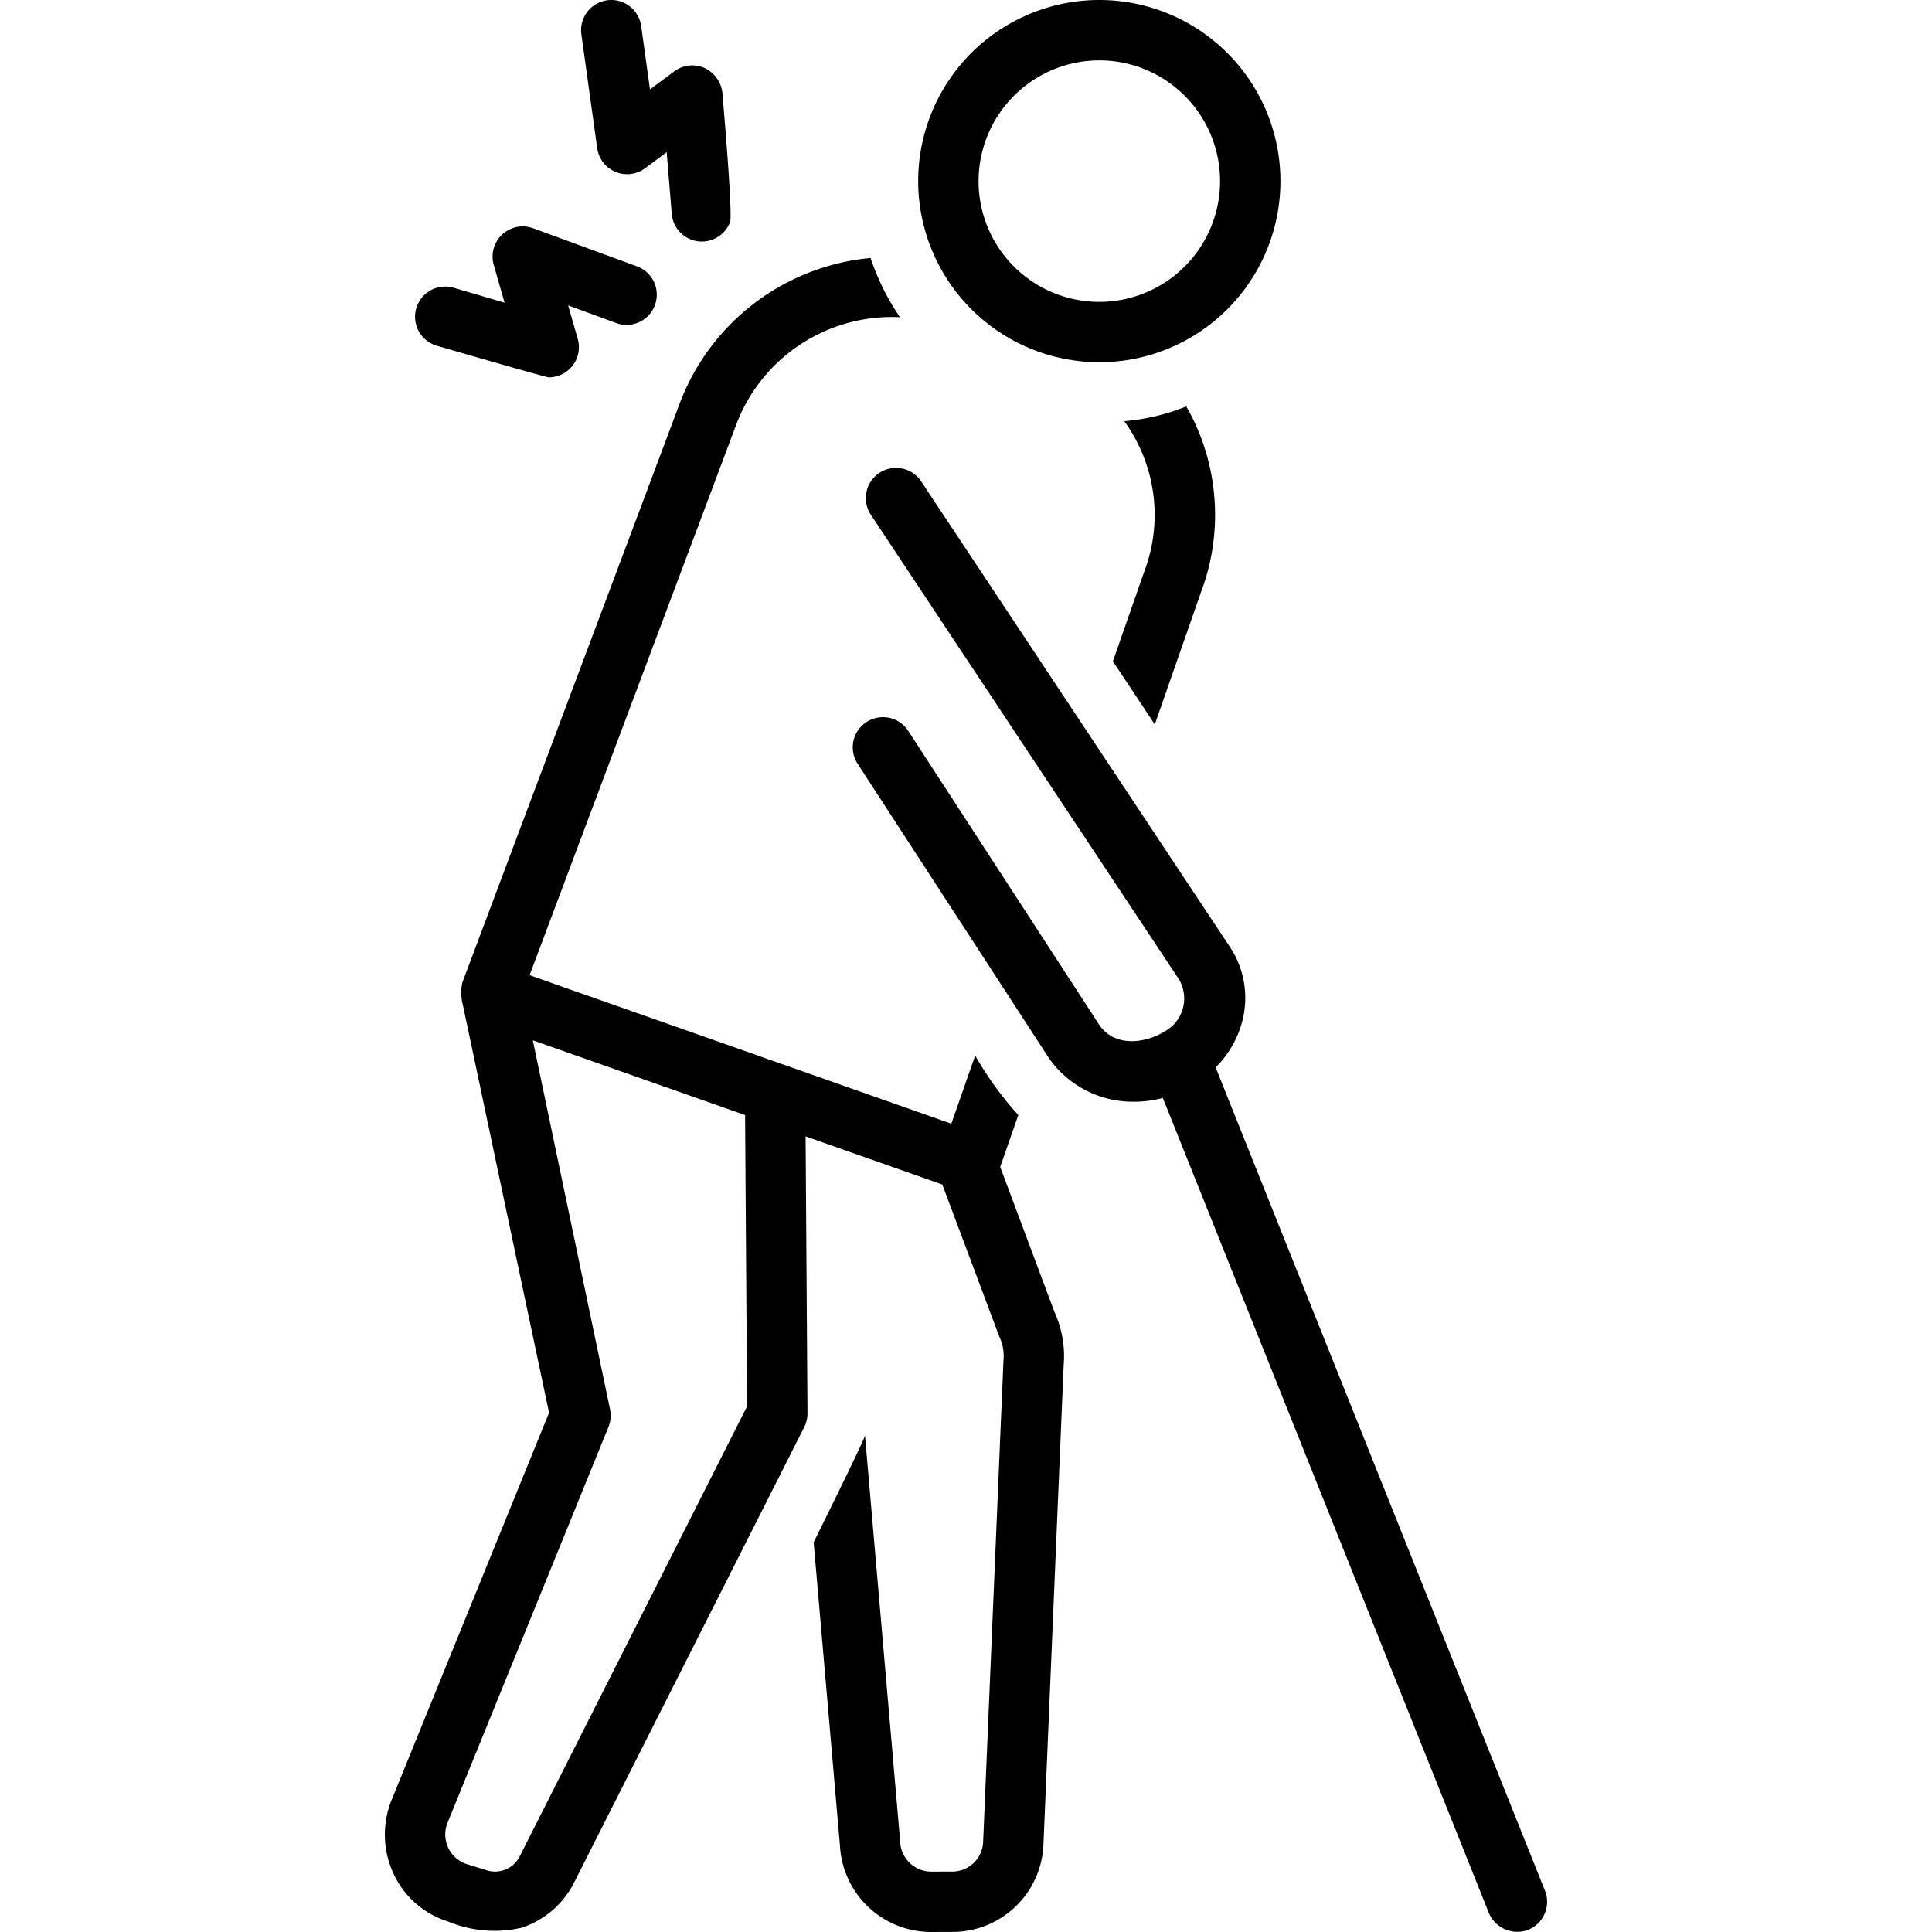 <?xml version="1.0" encoding="utf-8"?>
<svg xmlns="http://www.w3.org/2000/svg" id="Layer_1" viewBox="0 0 128 128" data-name="Layer 1">
  <path d="m28.935 22.905s7.231 2.096 7.419 2.096a2 2 0 0 0 1.922-2.551l-.635-2.215 3.168 1.162a2 2 0 1 0 1.378-3.755l-6.864-2.519a2 2 0 0 0 -2.611 2.429l.718 2.504-3.367-.99a2 2 0 1 0 -1.128 3.838z"/>
  <path d="m39.565 9.816a2 2 0 0 0 3.173 1.331l1.431-1.063.336 4.082a2 2 0 0 0 3.86.555c.199-.515-.458-7.988-.491-8.386a2.082 2.082 0 0 0 -1.182-1.825 2.002 2.002 0 0 0 -2.017.216l-1.613 1.197-.583-4.198a2 2 0 1 0 -3.962.551z"/>
  <path d="m73.733 43.812 2.774 4.184 3.054-8.742a14.517 14.517 0 0 0 -.408-11.255c-.17-.369-.362-.722-.559-1.072a14.114 14.114 0 0 1 -4.104.977 10.88 10.88 0 0 1 1.03 1.767 10.583 10.583 0 0 1 .281 8.22z"/>
  <path d="m102.356 125.257-21.817-54.542a6.65 6.65 0 0 0 1.82-3.287 6.112 6.112 0 0 0 -.928-4.772l-20.4-30.761a2 2 0 1 0 -3.334 2.211l20.418 30.788a2.492 2.492 0 0 1 -.975 3.454c-1.319.803-3.302 1.02-4.301-.434l-12.664-19.49a2 2 0 1 0 -3.354 2.18l12.693 19.532a6.803 6.803 0 0 0 5.643 2.855 7.327 7.327 0 0 0 1.884-.25l21.601 54.002a2.041 2.041 0 0 0 2.601 1.114 2 2 0 0 0 1.114-2.6z"/>
  <path d="m66.266 77.312 1.201-3.439a21.848 21.848 0 0 1 -2.859-3.944l-1.579 4.519-27.942-9.839 13.715-36.54a11.02 11.02 0 0 1 10.825-7.052 15.813 15.813 0 0 1 -1.948-3.924 14.984 14.984 0 0 0 -12.622 9.571l-14.432 38.451a3.322 3.322 0 0 0 .06 1.548c.009.056 5.691 26.934 5.691 26.934l-10.395 25.57a6.132 6.132 0 0 0 .086 4.96 5.935 5.935 0 0 0 3.603 3.174 8.031 8.031 0 0 0 4.898.415 5.998 5.998 0 0 0 3.433-2.921l15.282-30.247a2.006 2.006 0 0 0 .215-.916l-.125-18.344 9.057 3.189s3.759 10.036 3.781 10.085a3.025 3.025 0 0 1 .272 1.572c-.003.035-1.348 31.903-1.348 31.903a2.042 2.042 0 0 1 -2.042 1.959l-1.405.003a2.063 2.063 0 0 1 -2.05-2.006l-2.329-26.882c-.108.427-3.402 7.068-3.402 7.068l1.742 20.091a6.044 6.044 0 0 0 6.054 5.729l1.4-.003a6.032 6.032 0 0 0 6.028-5.793l1.339-31.749a7.04 7.04 0 0 0 -.602-3.513zm-31.822 45.653a1.83 1.83 0 0 1 -2.176.954l-1.409-.438a2.068 2.068 0 0 1 -1.182-2.782l10.635-26.161a2 2 0 0 0 .105-1.163l-5.116-24.451 14.063 4.952.131 19.299z"/>
  <path d="m72.832 24a12 12 0 1 0 -12-12 12.013 12.013 0 0 0 12 12zm0-20a8 8 0 1 1 -8 8 8.009 8.009 0 0 1 8-8z"/>
</svg>